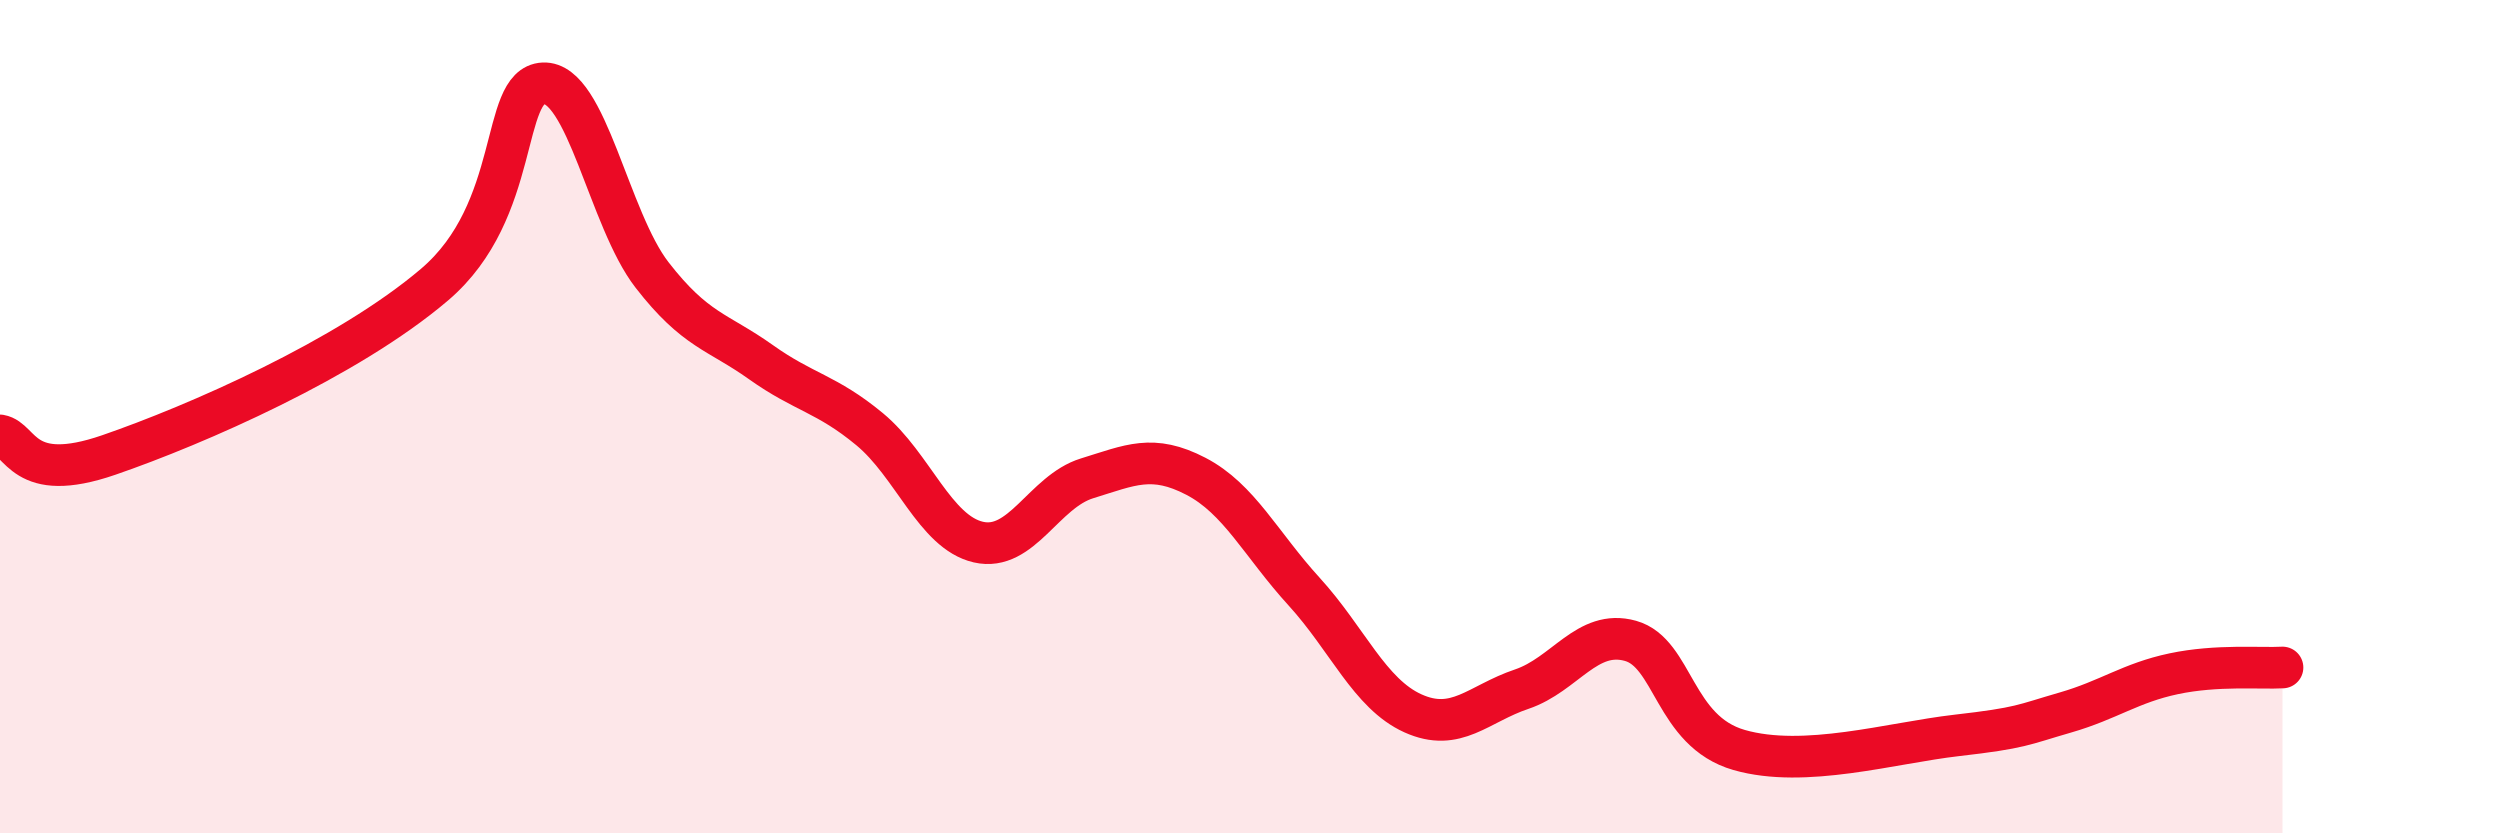 
    <svg width="60" height="20" viewBox="0 0 60 20" xmlns="http://www.w3.org/2000/svg">
      <path
        d="M 0,10.45 C 0.52,10.54 0.52,11.64 2.61,10.92 C 4.7,10.2 8.34,8.61 10.43,6.83 C 12.52,5.05 12,2.05 13.04,2 C 14.08,1.95 14.61,5.26 15.65,6.6 C 16.69,7.94 17.22,7.95 18.26,8.69 C 19.3,9.43 19.83,9.44 20.87,10.3 C 21.91,11.16 22.44,12.77 23.48,13.01 C 24.52,13.25 25.05,11.8 26.09,11.48 C 27.13,11.16 27.66,10.89 28.7,11.43 C 29.74,11.97 30.26,13.06 31.3,14.2 C 32.34,15.34 32.87,16.65 33.91,17.12 C 34.95,17.59 35.48,16.89 36.52,16.54 C 37.56,16.19 38.09,15.09 39.13,15.38 C 40.17,15.67 40.17,17.55 41.74,18 C 43.31,18.45 45.39,17.83 46.96,17.65 C 48.53,17.47 48.53,17.4 49.57,17.1 C 50.61,16.8 51.13,16.39 52.17,16.17 C 53.21,15.95 54.26,16.05 54.78,16.02L54.78 20L0 20Z"
        fill="#EB0A25"
        opacity="0.1"
        stroke-linecap="round"
        stroke-linejoin="round"
      />
      <path
        d="M 0,10.45 C 0.52,10.54 0.52,11.64 2.61,10.92 C 4.7,10.2 8.34,8.61 10.43,6.83 C 12.52,5.05 12,2.05 13.04,2 C 14.08,1.95 14.61,5.26 15.65,6.6 C 16.69,7.94 17.22,7.95 18.26,8.69 C 19.3,9.43 19.83,9.44 20.87,10.3 C 21.91,11.16 22.44,12.77 23.48,13.01 C 24.52,13.25 25.05,11.8 26.09,11.48 C 27.13,11.16 27.66,10.89 28.7,11.43 C 29.74,11.97 30.26,13.06 31.3,14.2 C 32.34,15.34 32.87,16.65 33.91,17.12 C 34.95,17.59 35.48,16.89 36.52,16.54 C 37.56,16.19 38.09,15.09 39.13,15.38 C 40.17,15.67 40.17,17.55 41.74,18 C 43.31,18.45 45.39,17.83 46.96,17.65 C 48.53,17.47 48.53,17.4 49.57,17.1 C 50.61,16.8 51.13,16.39 52.17,16.17 C 53.21,15.95 54.26,16.05 54.78,16.02"
        stroke="#EB0A25"
        stroke-width="1"
        fill="none"
        stroke-linecap="round"
        stroke-linejoin="round"
      />
    </svg>
  